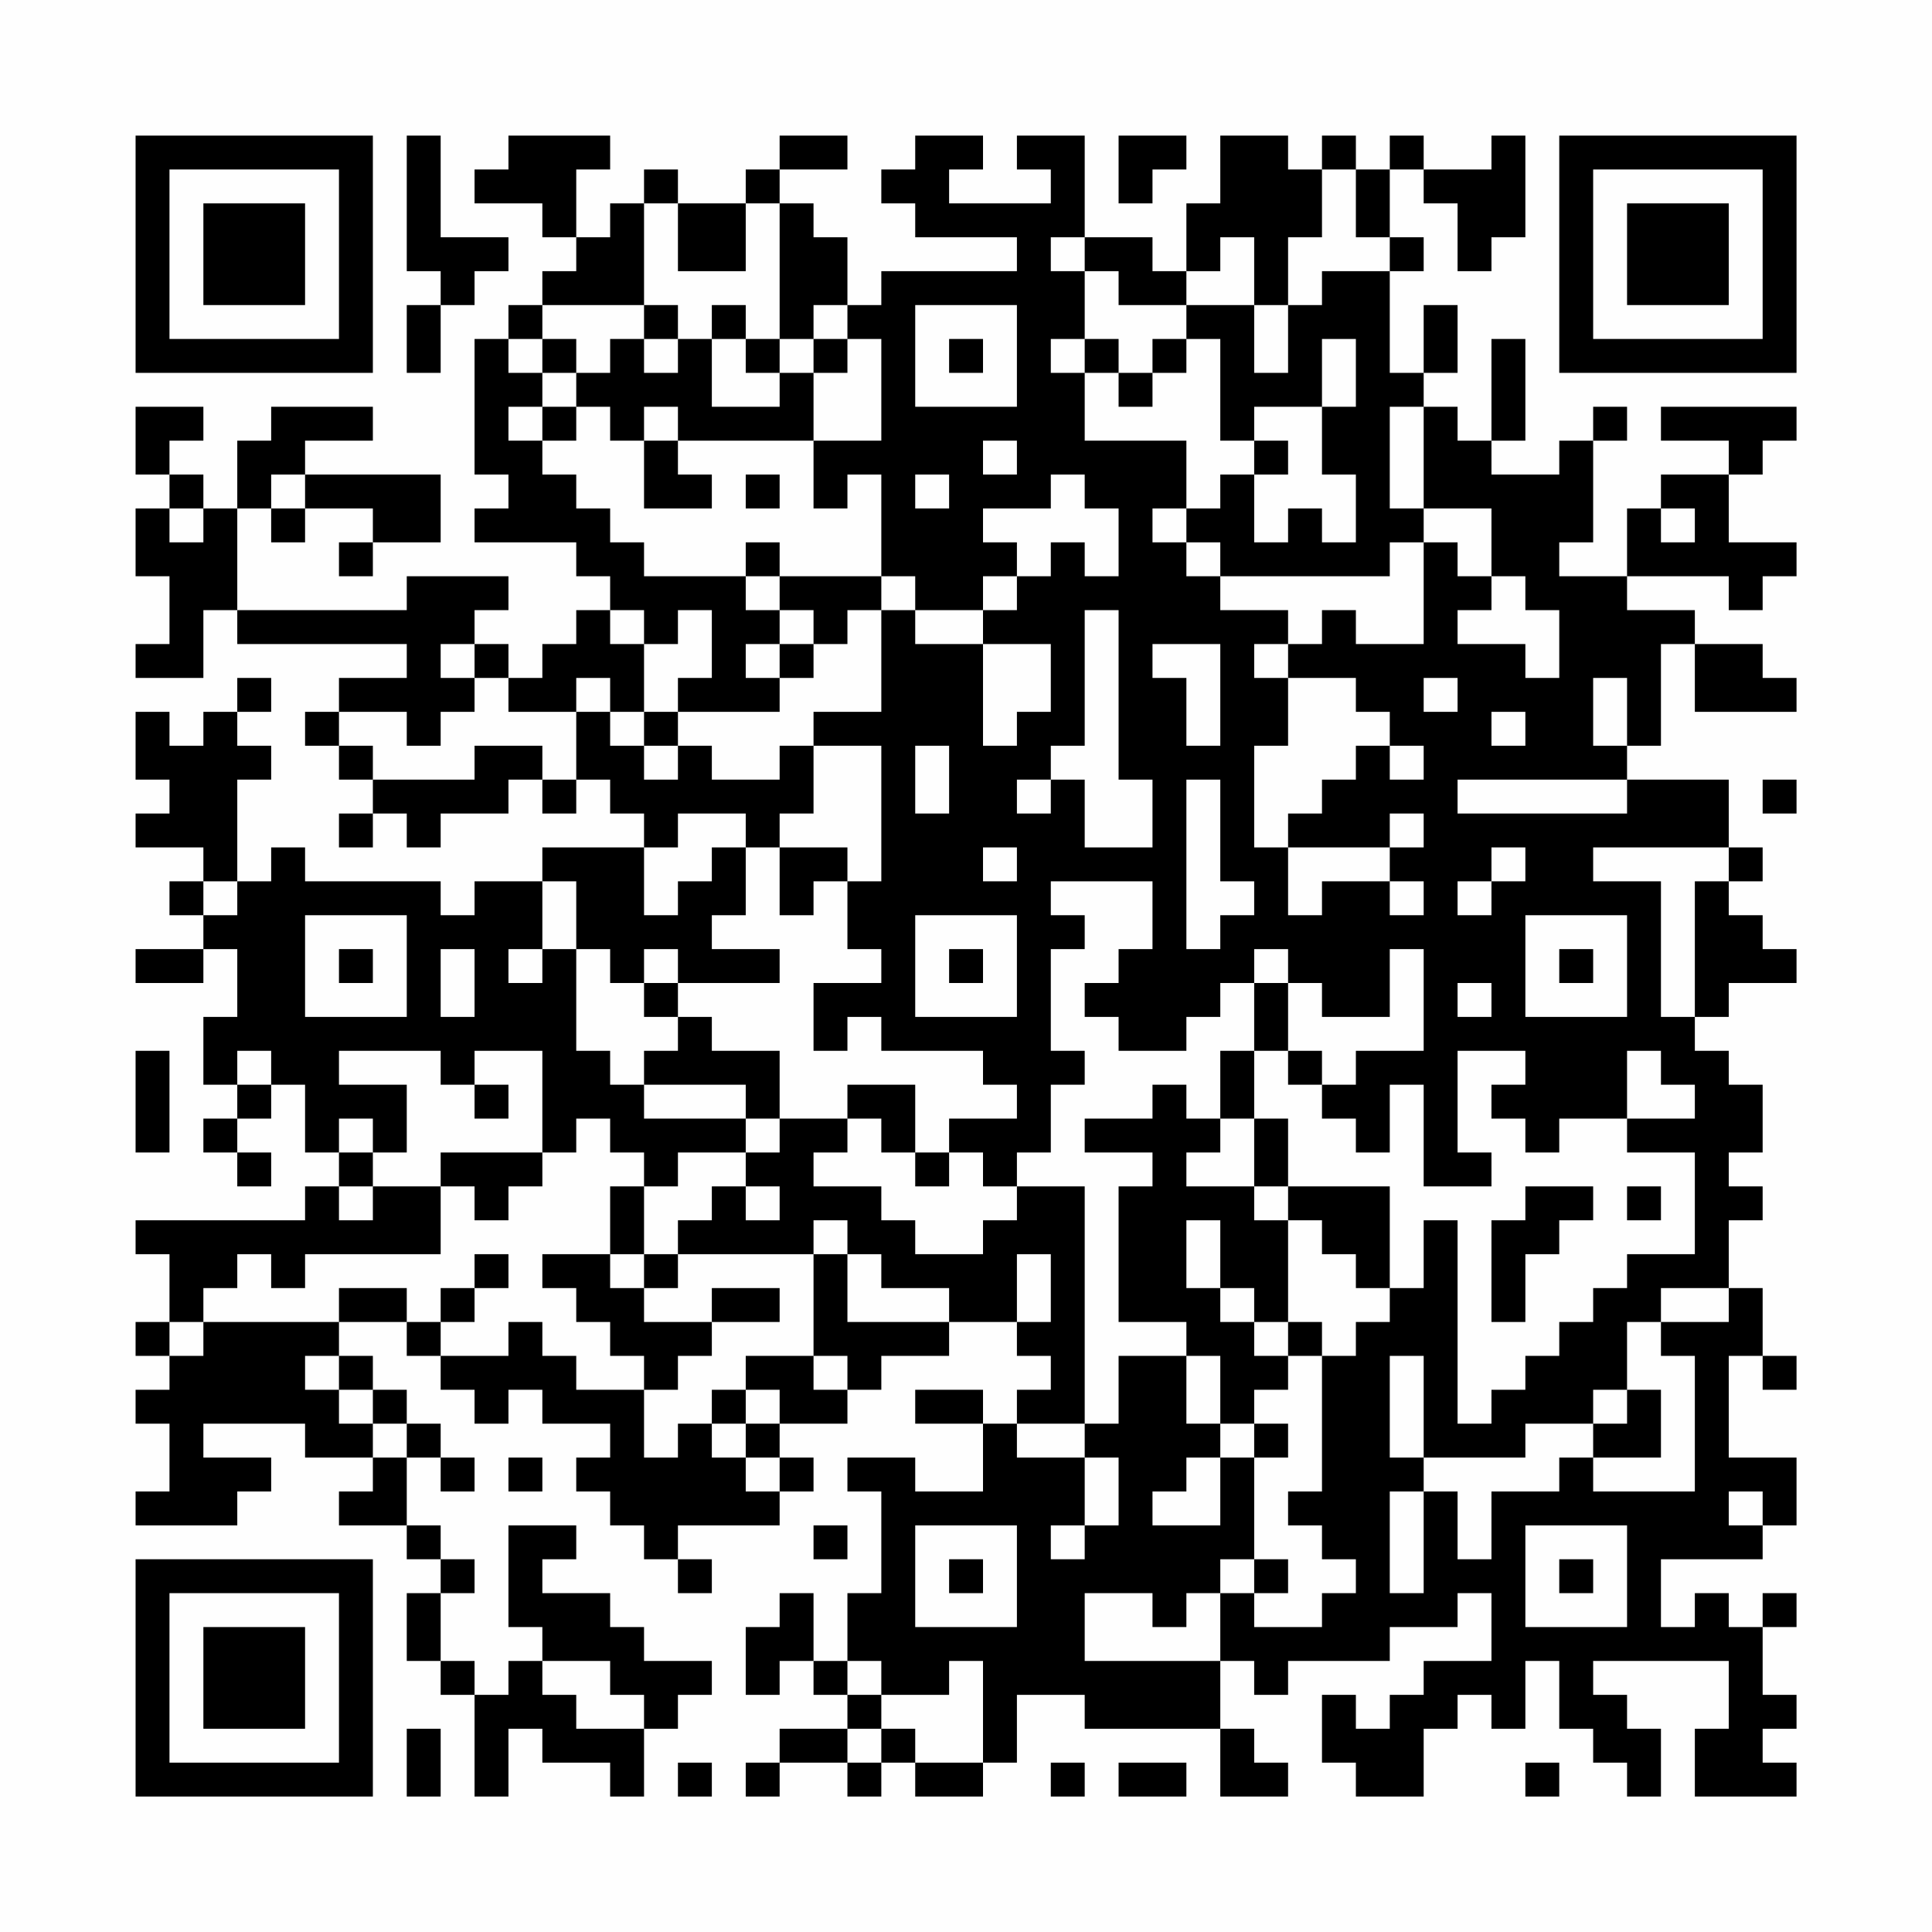 <?xml version="1.0" encoding="UTF-8"?>
<svg xmlns="http://www.w3.org/2000/svg" version="1.1" width="200" height="200" viewBox="0 0 200 200"><rect x="0" y="0" width="200" height="200" fill="#fefefe"/><g transform="scale(3.509)"><g transform="translate(4,4)"><path fill-rule="evenodd" d="M8 0L8 4L9 4L9 5L8 5L8 7L9 7L9 5L10 5L10 4L11 4L11 3L9 3L9 0ZM11 0L11 1L10 1L10 2L12 2L12 3L13 3L13 4L12 4L12 5L11 5L11 6L10 6L10 10L11 10L11 11L10 11L10 12L13 12L13 13L14 13L14 14L13 14L13 15L12 15L12 16L11 16L11 15L10 15L10 14L11 14L11 13L8 13L8 14L3 14L3 11L4 11L4 12L5 12L5 11L7 11L7 12L6 12L6 13L7 13L7 12L9 12L9 10L5 10L5 9L7 9L7 8L4 8L4 9L3 9L3 11L2 11L2 10L1 10L1 9L2 9L2 8L0 8L0 10L1 10L1 11L0 11L0 13L1 13L1 15L0 15L0 16L2 16L2 14L3 14L3 15L8 15L8 16L6 16L6 17L5 17L5 18L6 18L6 19L7 19L7 20L6 20L6 21L7 21L7 20L8 20L8 21L9 21L9 20L11 20L11 19L12 19L12 20L13 20L13 19L14 19L14 20L15 20L15 21L12 21L12 22L10 22L10 23L9 23L9 22L5 22L5 21L4 21L4 22L3 22L3 19L4 19L4 18L3 18L3 17L4 17L4 16L3 16L3 17L2 17L2 18L1 18L1 17L0 17L0 19L1 19L1 20L0 20L0 21L2 21L2 22L1 22L1 23L2 23L2 24L0 24L0 25L2 25L2 24L3 24L3 26L2 26L2 28L3 28L3 29L2 29L2 30L3 30L3 31L4 31L4 30L3 30L3 29L4 29L4 28L5 28L5 30L6 30L6 31L5 31L5 32L0 32L0 33L1 33L1 35L0 35L0 36L1 36L1 37L0 37L0 38L1 38L1 40L0 40L0 41L3 41L3 40L4 40L4 39L2 39L2 38L5 38L5 39L7 39L7 40L6 40L6 41L8 41L8 42L9 42L9 43L8 43L8 45L9 45L9 46L10 46L10 49L11 49L11 47L12 47L12 48L14 48L14 49L15 49L15 47L16 47L16 46L17 46L17 45L15 45L15 44L14 44L14 43L12 43L12 42L13 42L13 41L11 41L11 44L12 44L12 45L11 45L11 46L10 46L10 45L9 45L9 43L10 43L10 42L9 42L9 41L8 41L8 39L9 39L9 40L10 40L10 39L9 39L9 38L8 38L8 37L7 37L7 36L6 36L6 35L8 35L8 36L9 36L9 37L10 37L10 38L11 38L11 37L12 37L12 38L14 38L14 39L13 39L13 40L14 40L14 41L15 41L15 42L16 42L16 43L17 43L17 42L16 42L16 41L19 41L19 40L20 40L20 39L19 39L19 38L21 38L21 37L22 37L22 36L24 36L24 35L26 35L26 36L27 36L27 37L26 37L26 38L25 38L25 37L23 37L23 38L25 38L25 40L23 40L23 39L21 39L21 40L22 40L22 43L21 43L21 45L20 45L20 43L19 43L19 44L18 44L18 46L19 46L19 45L20 45L20 46L21 46L21 47L19 47L19 48L18 48L18 49L19 49L19 48L21 48L21 49L22 49L22 48L23 48L23 49L25 49L25 48L26 48L26 46L28 46L28 47L32 47L32 49L34 49L34 48L33 48L33 47L32 47L32 45L33 45L33 46L34 46L34 45L37 45L37 44L39 44L39 43L40 43L40 45L38 45L38 46L37 46L37 47L36 47L36 46L35 46L35 48L36 48L36 49L38 49L38 47L39 47L39 46L40 46L40 47L41 47L41 45L42 45L42 47L43 47L43 48L44 48L44 49L45 49L45 47L44 47L44 46L43 46L43 45L47 45L47 47L46 47L46 49L49 49L49 48L48 48L48 47L49 47L49 46L48 46L48 44L49 44L49 43L48 43L48 44L47 44L47 43L46 43L46 44L45 44L45 42L48 42L48 41L49 41L49 39L47 39L47 36L48 36L48 37L49 37L49 36L48 36L48 34L47 34L47 32L48 32L48 31L47 31L47 30L48 30L48 28L47 28L47 27L46 27L46 26L47 26L47 25L49 25L49 24L48 24L48 23L47 23L47 22L48 22L48 21L47 21L47 19L44 19L44 18L45 18L45 15L46 15L46 17L49 17L49 16L48 16L48 15L46 15L46 14L44 14L44 13L47 13L47 14L48 14L48 13L49 13L49 12L47 12L47 10L48 10L48 9L49 9L49 8L45 8L45 9L47 9L47 10L45 10L45 11L44 11L44 13L42 13L42 12L43 12L43 9L44 9L44 8L43 8L43 9L42 9L42 10L40 10L40 9L41 9L41 6L40 6L40 9L39 9L39 8L38 8L38 7L39 7L39 5L38 5L38 7L37 7L37 4L38 4L38 3L37 3L37 1L38 1L38 2L39 2L39 4L40 4L40 3L41 3L41 0L40 0L40 1L38 1L38 0L37 0L37 1L36 1L36 0L35 0L35 1L34 1L34 0L32 0L32 2L31 2L31 4L30 4L30 3L28 3L28 0L26 0L26 1L27 1L27 2L24 2L24 1L25 1L25 0L23 0L23 1L22 1L22 2L23 2L23 3L26 3L26 4L22 4L22 5L21 5L21 3L20 3L20 2L19 2L19 1L21 1L21 0L19 0L19 1L18 1L18 2L16 2L16 1L15 1L15 2L14 2L14 3L13 3L13 1L14 1L14 0ZM29 0L29 2L30 2L30 1L31 1L31 0ZM35 1L35 3L34 3L34 5L33 5L33 3L32 3L32 4L31 4L31 5L29 5L29 4L28 4L28 3L27 3L27 4L28 4L28 6L27 6L27 7L28 7L28 9L31 9L31 11L30 11L30 12L31 12L31 13L32 13L32 14L34 14L34 15L33 15L33 16L34 16L34 18L33 18L33 21L34 21L34 23L35 23L35 22L37 22L37 23L38 23L38 22L37 22L37 21L38 21L38 20L37 20L37 21L34 21L34 20L35 20L35 19L36 19L36 18L37 18L37 19L38 19L38 18L37 18L37 17L36 17L36 16L34 16L34 15L35 15L35 14L36 14L36 15L38 15L38 12L39 12L39 13L40 13L40 14L39 14L39 15L41 15L41 16L42 16L42 14L41 14L41 13L40 13L40 11L38 11L38 8L37 8L37 11L38 11L38 12L37 12L37 13L32 13L32 12L31 12L31 11L32 11L32 10L33 10L33 12L34 12L34 11L35 11L35 12L36 12L36 10L35 10L35 8L36 8L36 6L35 6L35 8L33 8L33 9L32 9L32 6L31 6L31 5L33 5L33 7L34 7L34 5L35 5L35 4L37 4L37 3L36 3L36 1ZM15 2L15 5L12 5L12 6L11 6L11 7L12 7L12 8L11 8L11 9L12 9L12 10L13 10L13 11L14 11L14 12L15 12L15 13L18 13L18 14L19 14L19 15L18 15L18 16L19 16L19 17L16 17L16 16L17 16L17 14L16 14L16 15L15 15L15 14L14 14L14 15L15 15L15 17L14 17L14 16L13 16L13 17L11 17L11 16L10 16L10 15L9 15L9 16L10 16L10 17L9 17L9 18L8 18L8 17L6 17L6 18L7 18L7 19L10 19L10 18L12 18L12 19L13 19L13 17L14 17L14 18L15 18L15 19L16 19L16 18L17 18L17 19L19 19L19 18L20 18L20 20L19 20L19 21L18 21L18 20L16 20L16 21L15 21L15 23L16 23L16 22L17 22L17 21L18 21L18 23L17 23L17 24L19 24L19 25L16 25L16 24L15 24L15 25L14 25L14 24L13 24L13 22L12 22L12 24L11 24L11 25L12 25L12 24L13 24L13 27L14 27L14 28L15 28L15 29L18 29L18 30L16 30L16 31L15 31L15 30L14 30L14 29L13 29L13 30L12 30L12 27L10 27L10 28L9 28L9 27L6 27L6 28L8 28L8 30L7 30L7 29L6 29L6 30L7 30L7 31L6 31L6 32L7 32L7 31L9 31L9 33L5 33L5 34L4 34L4 33L3 33L3 34L2 34L2 35L1 35L1 36L2 36L2 35L6 35L6 34L8 34L8 35L9 35L9 36L11 36L11 35L12 35L12 36L13 36L13 37L15 37L15 39L16 39L16 38L17 38L17 39L18 39L18 40L19 40L19 39L18 39L18 38L19 38L19 37L18 37L18 36L20 36L20 37L21 37L21 36L20 36L20 33L21 33L21 35L24 35L24 34L22 34L22 33L21 33L21 32L20 32L20 33L16 33L16 32L17 32L17 31L18 31L18 32L19 32L19 31L18 31L18 30L19 30L19 29L21 29L21 30L20 30L20 31L22 31L22 32L23 32L23 33L25 33L25 32L26 32L26 31L28 31L28 38L26 38L26 39L28 39L28 41L27 41L27 42L28 42L28 41L29 41L29 39L28 39L28 38L29 38L29 36L31 36L31 38L32 38L32 39L31 39L31 40L30 40L30 41L32 41L32 39L33 39L33 42L32 42L32 43L31 43L31 44L30 44L30 43L28 43L28 45L32 45L32 43L33 43L33 44L35 44L35 43L36 43L36 42L35 42L35 41L34 41L34 40L35 40L35 36L36 36L36 35L37 35L37 34L38 34L38 32L39 32L39 38L40 38L40 37L41 37L41 36L42 36L42 35L43 35L43 34L44 34L44 33L46 33L46 30L44 30L44 29L46 29L46 28L45 28L45 27L44 27L44 29L42 29L42 30L41 30L41 29L40 29L40 28L41 28L41 27L39 27L39 30L40 30L40 31L38 31L38 28L37 28L37 30L36 30L36 29L35 29L35 28L36 28L36 27L38 27L38 24L37 24L37 26L35 26L35 25L34 25L34 24L33 24L33 25L32 25L32 26L31 26L31 27L29 27L29 26L28 26L28 25L29 25L29 24L30 24L30 22L27 22L27 23L28 23L28 24L27 24L27 27L28 27L28 28L27 28L27 30L26 30L26 31L25 31L25 30L24 30L24 29L26 29L26 28L25 28L25 27L22 27L22 26L21 26L21 27L20 27L20 25L22 25L22 24L21 24L21 22L22 22L22 18L20 18L20 17L22 17L22 14L23 14L23 15L25 15L25 18L26 18L26 17L27 17L27 15L25 15L25 14L26 14L26 13L27 13L27 12L28 12L28 13L29 13L29 11L28 11L28 10L27 10L27 11L25 11L25 12L26 12L26 13L25 13L25 14L23 14L23 13L22 13L22 10L21 10L21 11L20 11L20 9L22 9L22 6L21 6L21 5L20 5L20 6L19 6L19 2L18 2L18 4L16 4L16 2ZM15 5L15 6L14 6L14 7L13 7L13 6L12 6L12 7L13 7L13 8L12 8L12 9L13 9L13 8L14 8L14 9L15 9L15 11L17 11L17 10L16 10L16 9L20 9L20 7L21 7L21 6L20 6L20 7L19 7L19 6L18 6L18 5L17 5L17 6L16 6L16 5ZM23 5L23 8L26 8L26 5ZM15 6L15 7L16 7L16 6ZM17 6L17 8L19 8L19 7L18 7L18 6ZM24 6L24 7L25 7L25 6ZM28 6L28 7L29 7L29 8L30 8L30 7L31 7L31 6L30 6L30 7L29 7L29 6ZM15 8L15 9L16 9L16 8ZM25 9L25 10L26 10L26 9ZM33 9L33 10L34 10L34 9ZM4 10L4 11L5 11L5 10ZM18 10L18 11L19 11L19 10ZM23 10L23 11L24 11L24 10ZM1 11L1 12L2 12L2 11ZM45 11L45 12L46 12L46 11ZM18 12L18 13L19 13L19 14L20 14L20 15L19 15L19 16L20 16L20 15L21 15L21 14L22 14L22 13L19 13L19 12ZM28 14L28 18L27 18L27 19L26 19L26 20L27 20L27 19L28 19L28 21L30 21L30 19L29 19L29 14ZM30 15L30 16L31 16L31 18L32 18L32 15ZM38 16L38 17L39 17L39 16ZM43 16L43 18L44 18L44 16ZM15 17L15 18L16 18L16 17ZM40 17L40 18L41 18L41 17ZM23 18L23 20L24 20L24 18ZM31 19L31 24L32 24L32 23L33 23L33 22L32 22L32 19ZM39 19L39 20L44 20L44 19ZM48 19L48 20L49 20L49 19ZM19 21L19 23L20 23L20 22L21 22L21 21ZM25 21L25 22L26 22L26 21ZM40 21L40 22L39 22L39 23L40 23L40 22L41 22L41 21ZM43 21L43 22L45 22L45 26L46 26L46 22L47 22L47 21ZM2 22L2 23L3 23L3 22ZM5 23L5 26L8 26L8 23ZM23 23L23 26L26 26L26 23ZM41 23L41 26L44 26L44 23ZM6 24L6 25L7 25L7 24ZM9 24L9 26L10 26L10 24ZM24 24L24 25L25 25L25 24ZM42 24L42 25L43 25L43 24ZM15 25L15 26L16 26L16 27L15 27L15 28L18 28L18 29L19 29L19 27L17 27L17 26L16 26L16 25ZM33 25L33 27L32 27L32 29L31 29L31 28L30 28L30 29L28 29L28 30L30 30L30 31L29 31L29 35L31 35L31 36L32 36L32 38L33 38L33 39L34 39L34 38L33 38L33 37L34 37L34 36L35 36L35 35L34 35L34 32L35 32L35 33L36 33L36 34L37 34L37 31L34 31L34 29L33 29L33 27L34 27L34 28L35 28L35 27L34 27L34 25ZM39 25L39 26L40 26L40 25ZM0 27L0 30L1 30L1 27ZM3 27L3 28L4 28L4 27ZM10 28L10 29L11 29L11 28ZM21 28L21 29L22 29L22 30L23 30L23 31L24 31L24 30L23 30L23 28ZM32 29L32 30L31 30L31 31L33 31L33 32L34 32L34 31L33 31L33 29ZM9 30L9 31L10 31L10 32L11 32L11 31L12 31L12 30ZM14 31L14 33L12 33L12 34L13 34L13 35L14 35L14 36L15 36L15 37L16 37L16 36L17 36L17 35L19 35L19 34L17 34L17 35L15 35L15 34L16 34L16 33L15 33L15 31ZM41 31L41 32L40 32L40 35L41 35L41 33L42 33L42 32L43 32L43 31ZM44 31L44 32L45 32L45 31ZM31 32L31 34L32 34L32 35L33 35L33 36L34 36L34 35L33 35L33 34L32 34L32 32ZM10 33L10 34L9 34L9 35L10 35L10 34L11 34L11 33ZM14 33L14 34L15 34L15 33ZM26 33L26 35L27 35L27 33ZM45 34L45 35L44 35L44 37L43 37L43 38L41 38L41 39L38 39L38 36L37 36L37 39L38 39L38 40L37 40L37 43L38 43L38 40L39 40L39 42L40 42L40 40L42 40L42 39L43 39L43 40L46 40L46 36L45 36L45 35L47 35L47 34ZM5 36L5 37L6 37L6 38L7 38L7 39L8 39L8 38L7 38L7 37L6 37L6 36ZM17 37L17 38L18 38L18 37ZM44 37L44 38L43 38L43 39L45 39L45 37ZM11 39L11 40L12 40L12 39ZM47 40L47 41L48 41L48 40ZM20 41L20 42L21 42L21 41ZM23 41L23 44L26 44L26 41ZM41 41L41 44L44 44L44 41ZM24 42L24 43L25 43L25 42ZM33 42L33 43L34 43L34 42ZM42 42L42 43L43 43L43 42ZM12 45L12 46L13 46L13 47L15 47L15 46L14 46L14 45ZM21 45L21 46L22 46L22 47L21 47L21 48L22 48L22 47L23 47L23 48L25 48L25 45L24 45L24 46L22 46L22 45ZM8 47L8 49L9 49L9 47ZM16 48L16 49L17 49L17 48ZM27 48L27 49L28 49L28 48ZM29 48L29 49L31 49L31 48ZM41 48L41 49L42 49L42 48ZM0 0L0 7L7 7L7 0ZM1 1L1 6L6 6L6 1ZM2 2L2 5L5 5L5 2ZM42 0L42 7L49 7L49 0ZM43 1L43 6L48 6L48 1ZM44 2L44 5L47 5L47 2ZM0 42L0 49L7 49L7 42ZM1 43L1 48L6 48L6 43ZM2 44L2 47L5 47L5 44Z" fill="#000000"/></g></g></svg>
